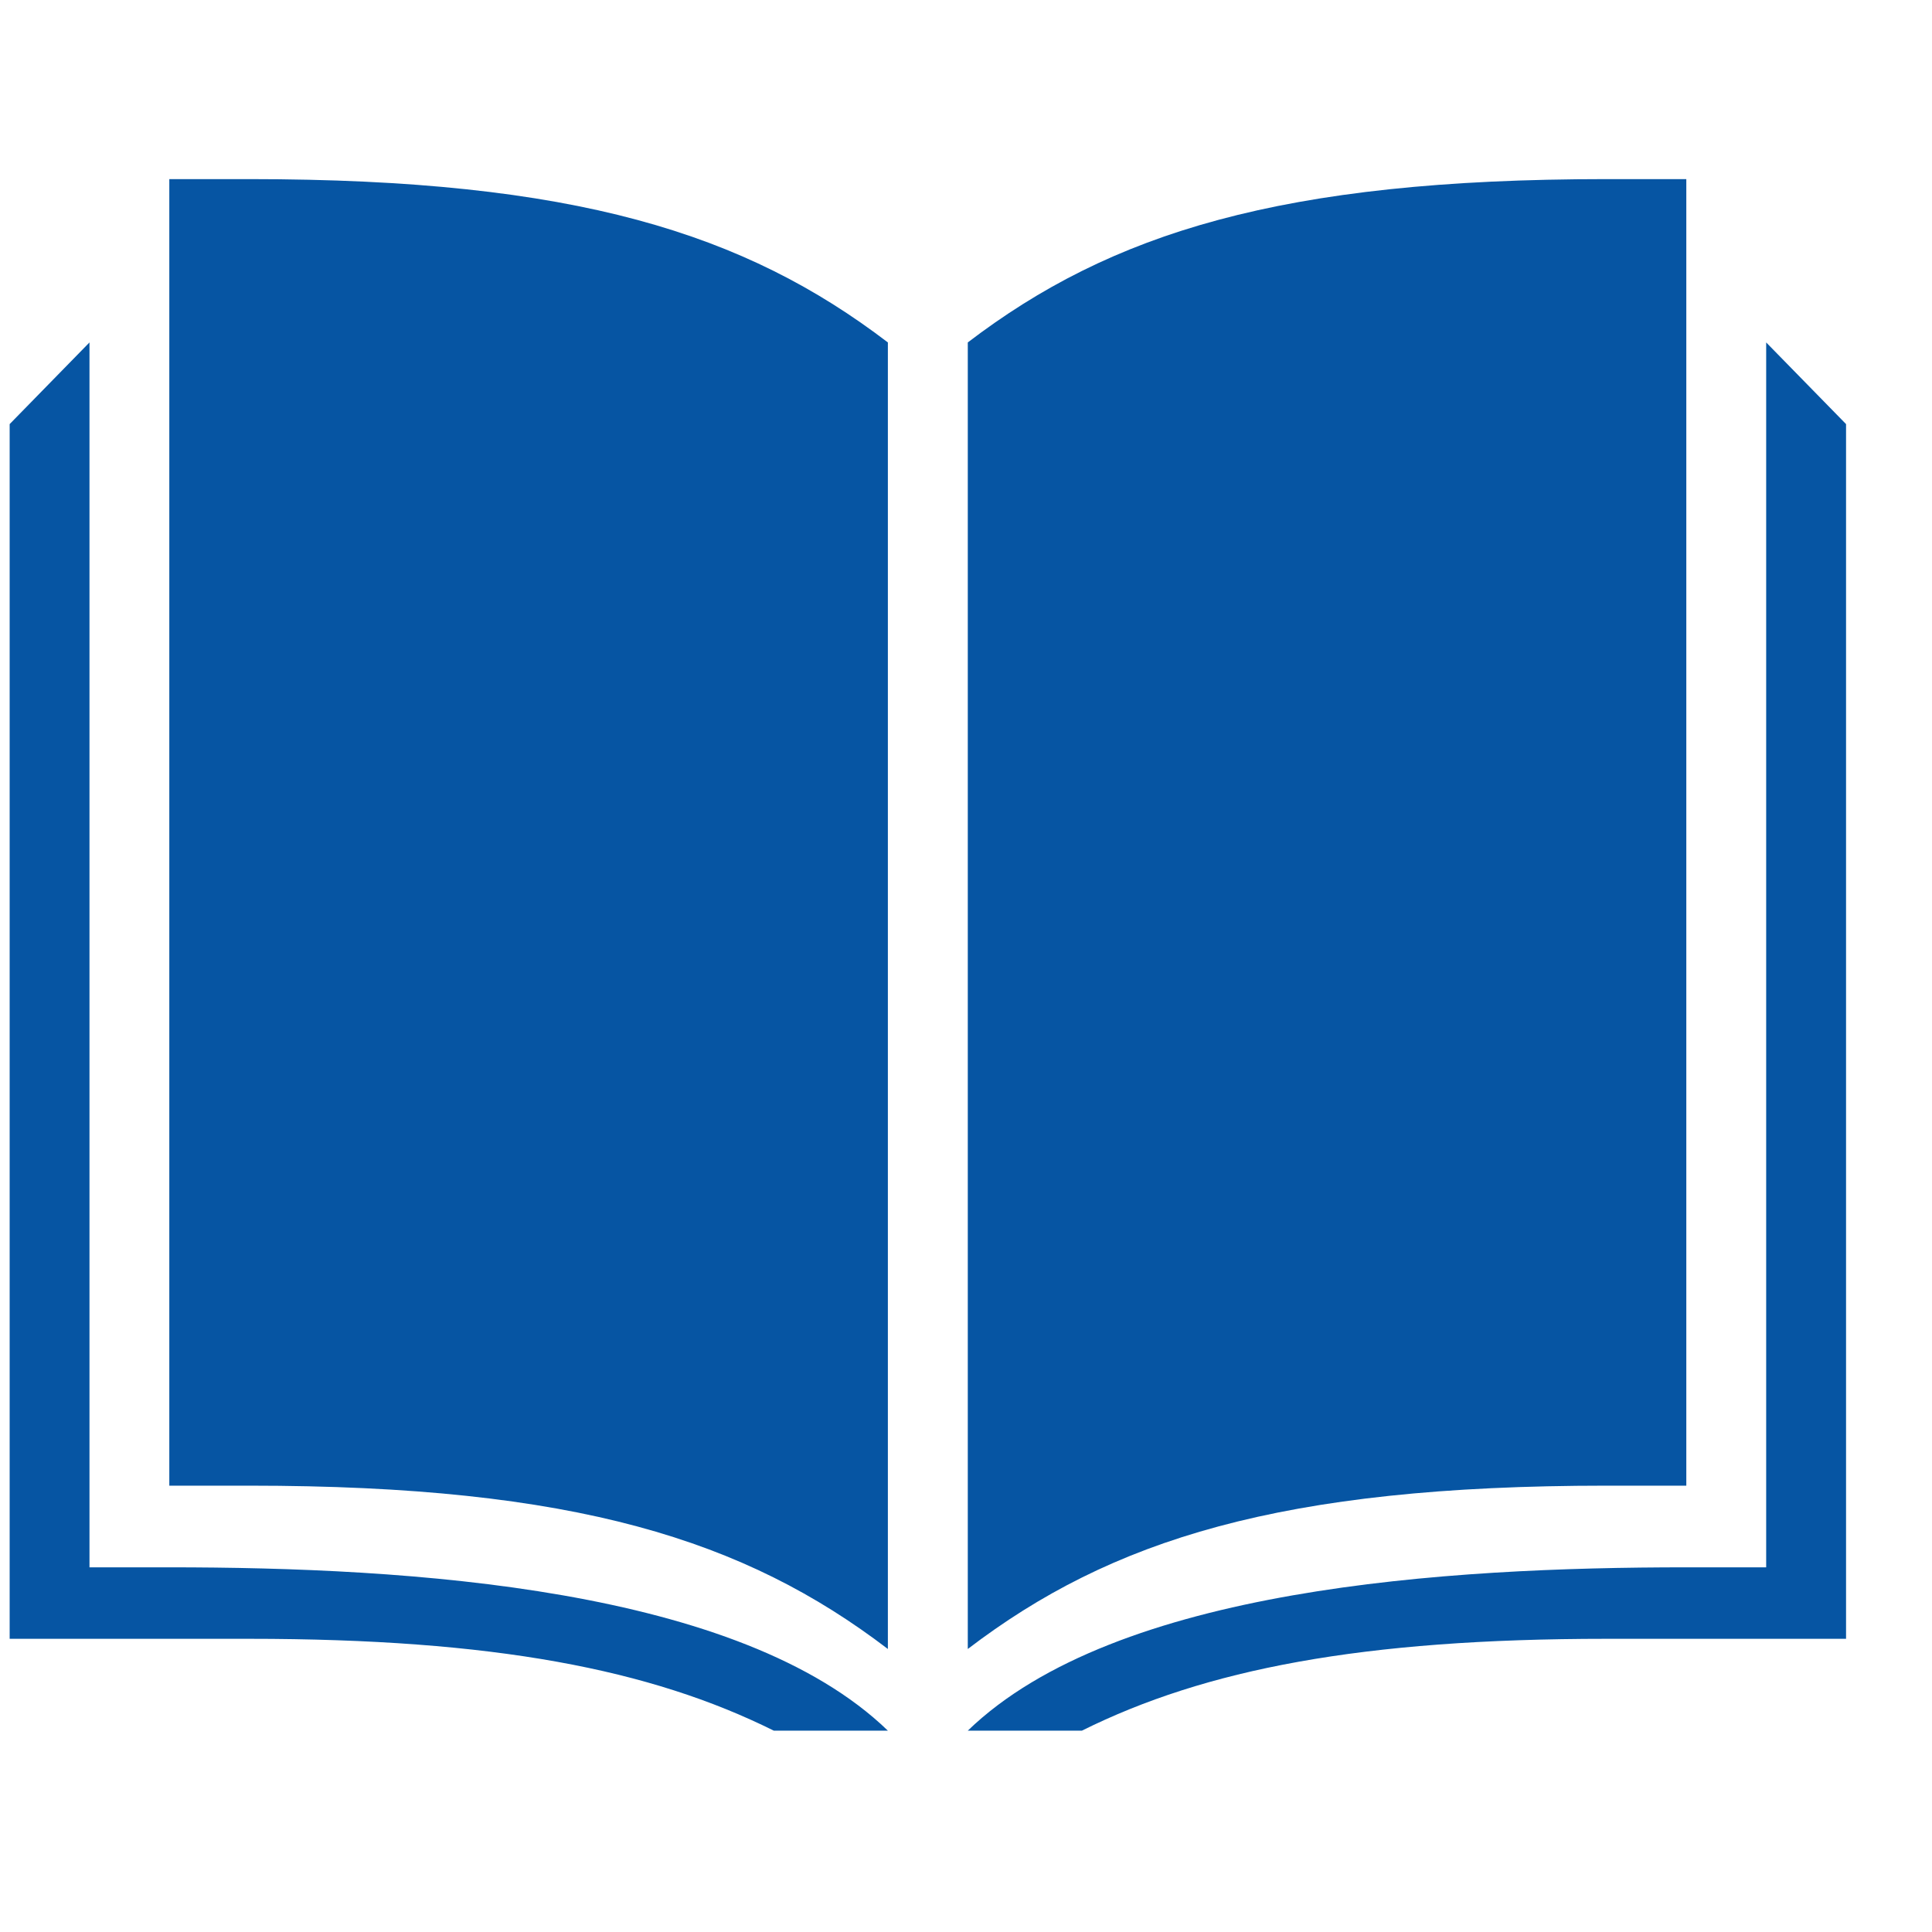 <svg xmlns="http://www.w3.org/2000/svg" width="41" height="41" viewBox="0 0 41 41" fill="none"><path d="M1.899 33.261C1.904 33.261 1.989 33.261 3.594 33.261C8.676 33.261 15.701 33.691 18.842 36.727H16.421C13.803 35.426 10.48 34.778 5.288 34.778H0.205V9L1.899 7.267V33.261ZM39.176 9V34.778H34.092C28.9 34.778 25.577 35.426 22.96 36.727H20.538C23.679 33.691 30.704 33.261 35.787 33.261H37.481V7.267L39.176 9ZM5.287 3.801C12.207 3.801 15.807 4.952 18.842 7.267V34.994C15.807 32.679 12.207 31.528 5.287 31.528H3.593V3.801H5.287ZM35.786 31.528H34.092C27.173 31.528 23.573 32.679 20.538 34.994V7.267C23.572 4.952 27.173 3.801 34.092 3.801H35.786V31.528Z" fill="#0655A3"></path></svg>